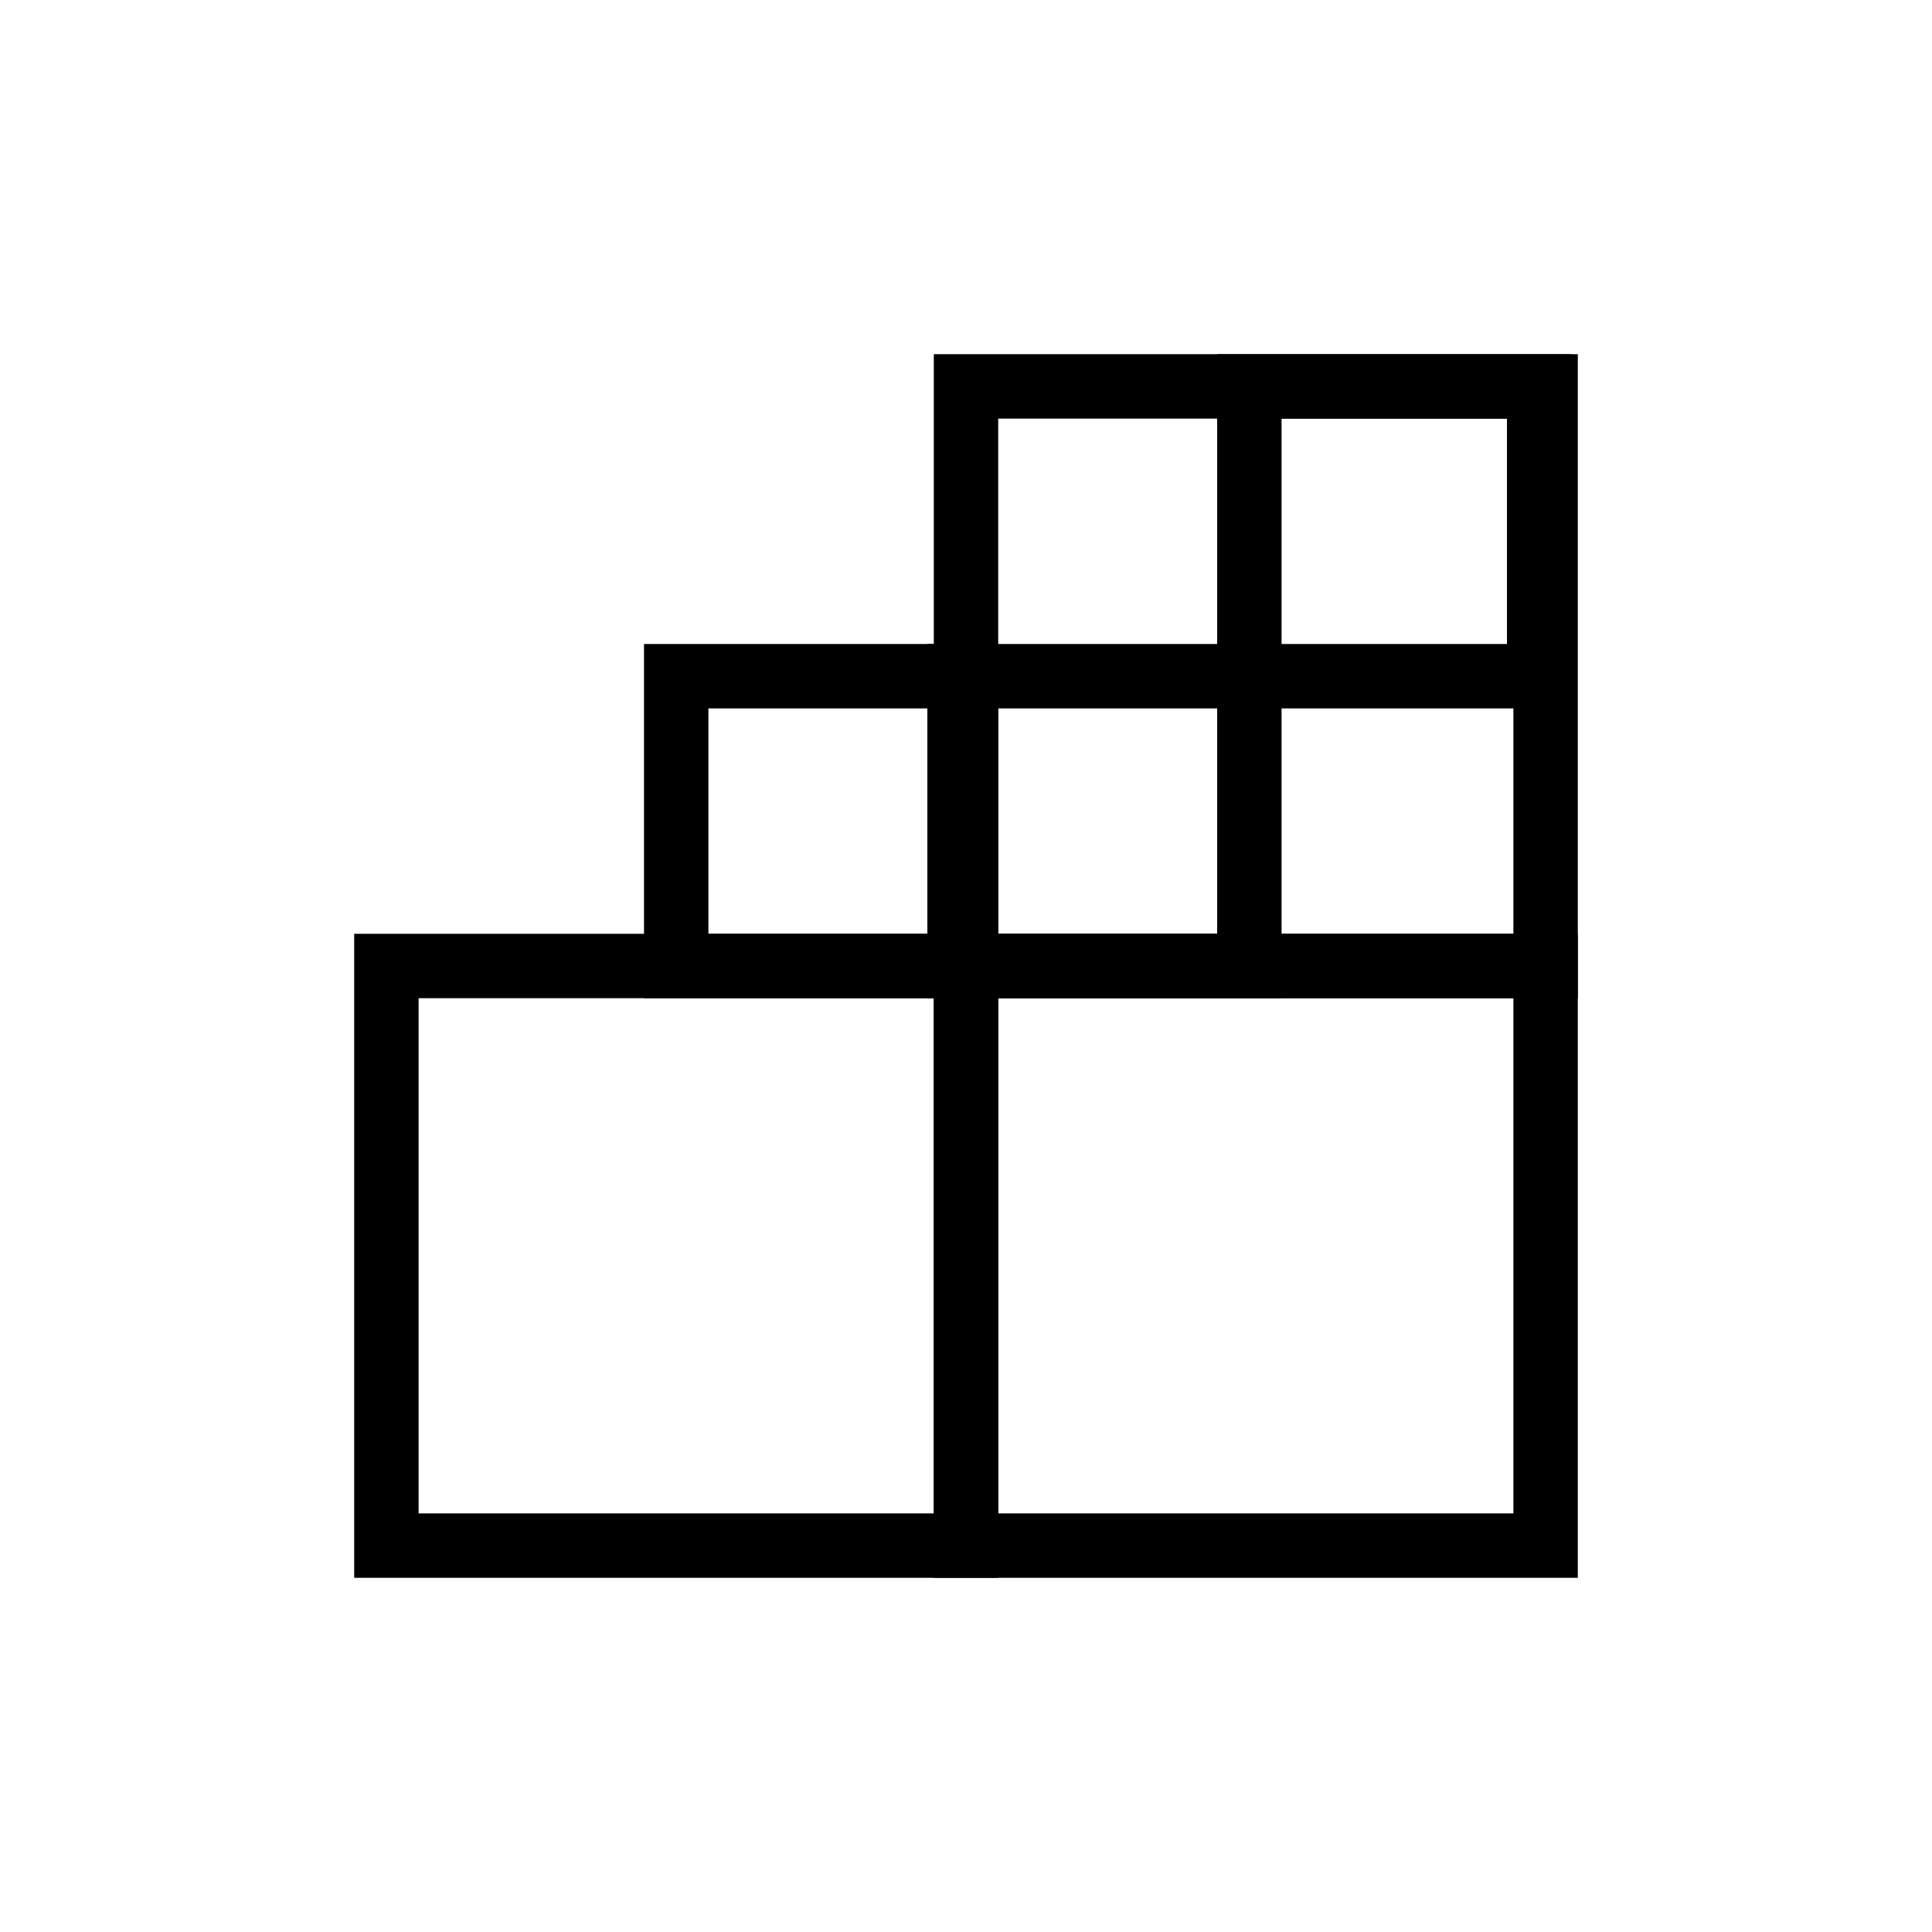 <?xml version="1.0" encoding="utf-8"?>
<!-- Generator: Adobe Illustrator 22.1.0, SVG Export Plug-In . SVG Version: 6.00 Build 0)  -->
<svg version="1.1" id="Layer_1" xmlns="http://www.w3.org/2000/svg" xmlns:xlink="http://www.w3.org/1999/xlink" x="0px" y="0px"
	 viewBox="0 0 60 60" style="enable-background:new 0 0 60 60;" xml:space="preserve">
<style type="text/css">
	.st0{fill:none;stroke:#000000;stroke-width:2;stroke-miterlimit:10;}
	.st1{fill:none;stroke:#000000;stroke-width:2;stroke-linejoin:round;stroke-miterlimit:10;}
	.st2{fill:#FFFFFF;}
</style>
<g>
	<rect x="21" y="21" class="st0" width="9" height="9"/>
	<rect x="29.8" y="21" class="st0" width="9" height="9"/>
	<rect x="38.8" y="12" class="st0" width="9" height="9"/>
	<rect x="30" y="30" class="st0" width="18" height="18"/>
	<rect x="30" y="12" class="st0" width="18" height="18"/>
	<rect x="12" y="30" class="st0" width="18" height="18"/>
</g>
</svg>
